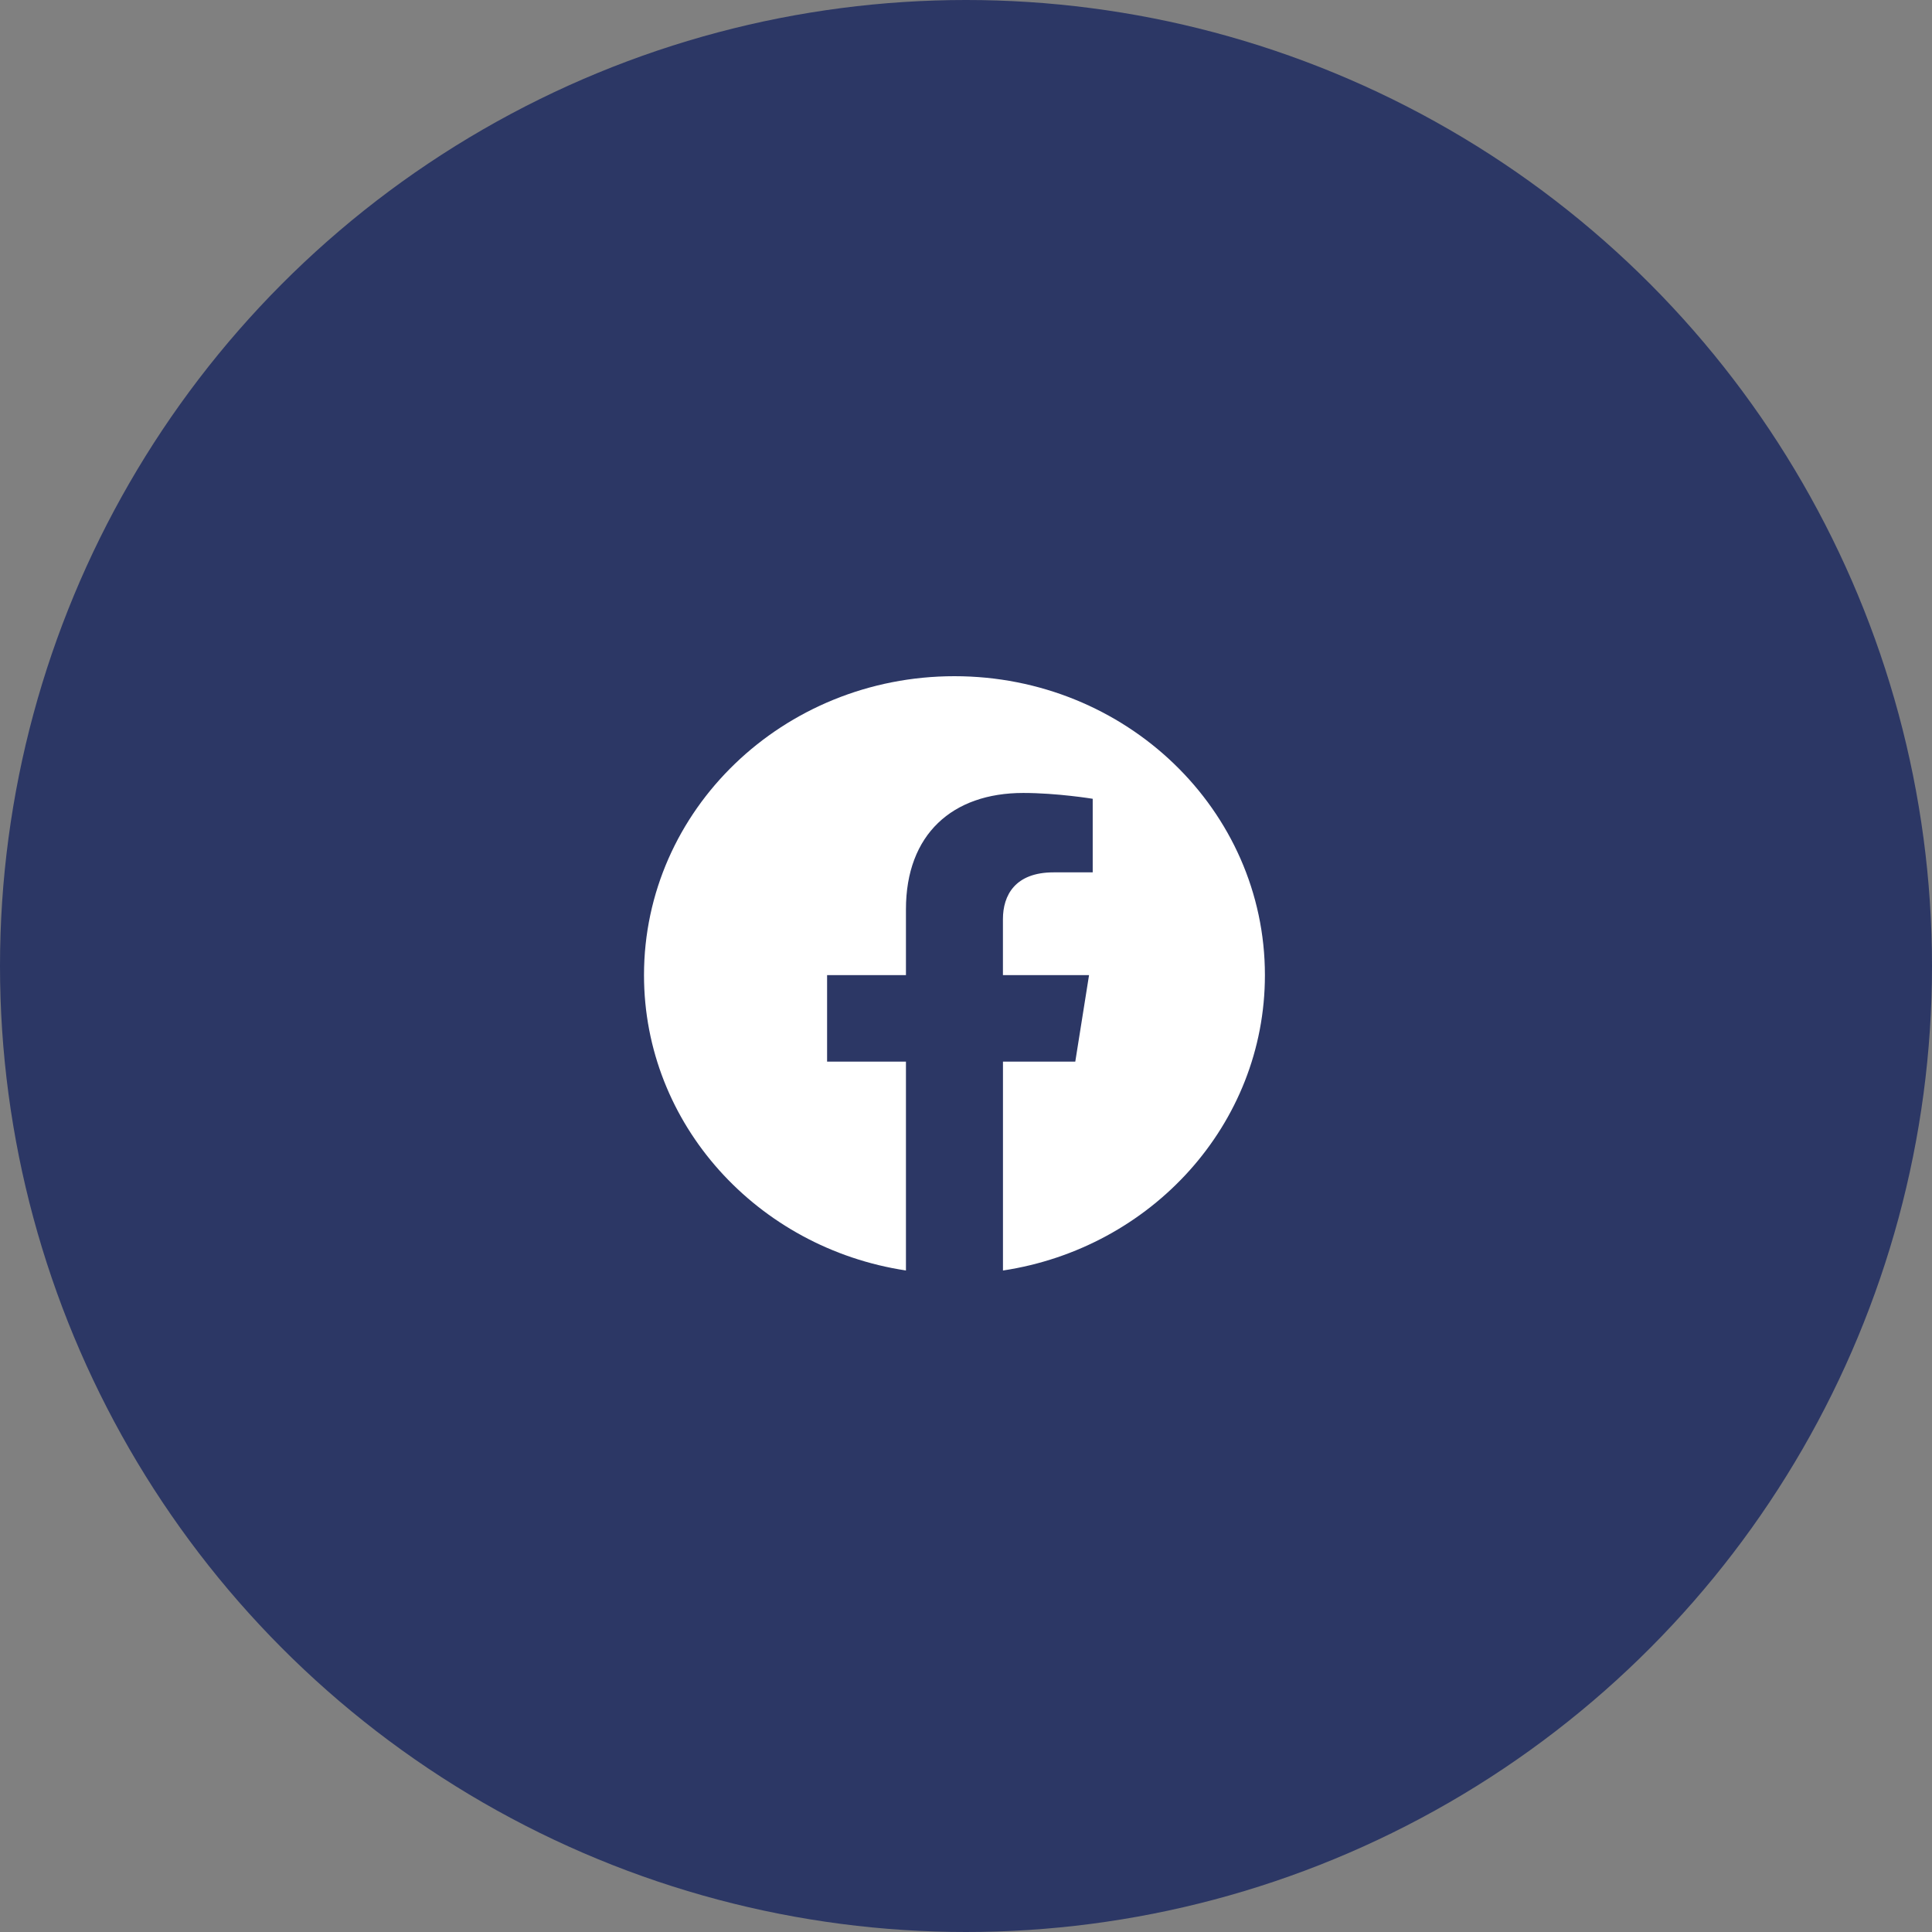 <svg width="60" height="60" xmlns="http://www.w3.org/2000/svg" fill="none">
 <rect width="100%" height="100%" fill="#808080" stroke="none"/>
 <g>
  <title>Layer 1</title>
  <circle cx="30" cy="30" r="30" fill="#2C3765" id="svg_5"/>
  <path fill-rule="evenodd" clip-rule="evenodd" d="m39.283,30.284c0,-5.127 -4.317,-9.284 -9.642,-9.284c-5.324,0 -9.641,4.157 -9.641,9.284c0,4.634 3.525,8.475 8.135,9.172l0,-6.487l-2.449,0l0,-2.685l2.449,0l0,-2.045c0,-2.326 1.44,-3.613 3.642,-3.613c1.055,0 2.158,0.181 2.158,0.181l0,2.285l-1.216,0c-1.197,0 -1.572,0.715 -1.572,1.451l0,1.741l2.674,0l-0.427,2.685l-2.246,0l0,6.488c4.61,-0.697 8.135,-4.538 8.135,-9.173l0,0z" fill="white" id="svg_6"/>
 </g>

</svg>